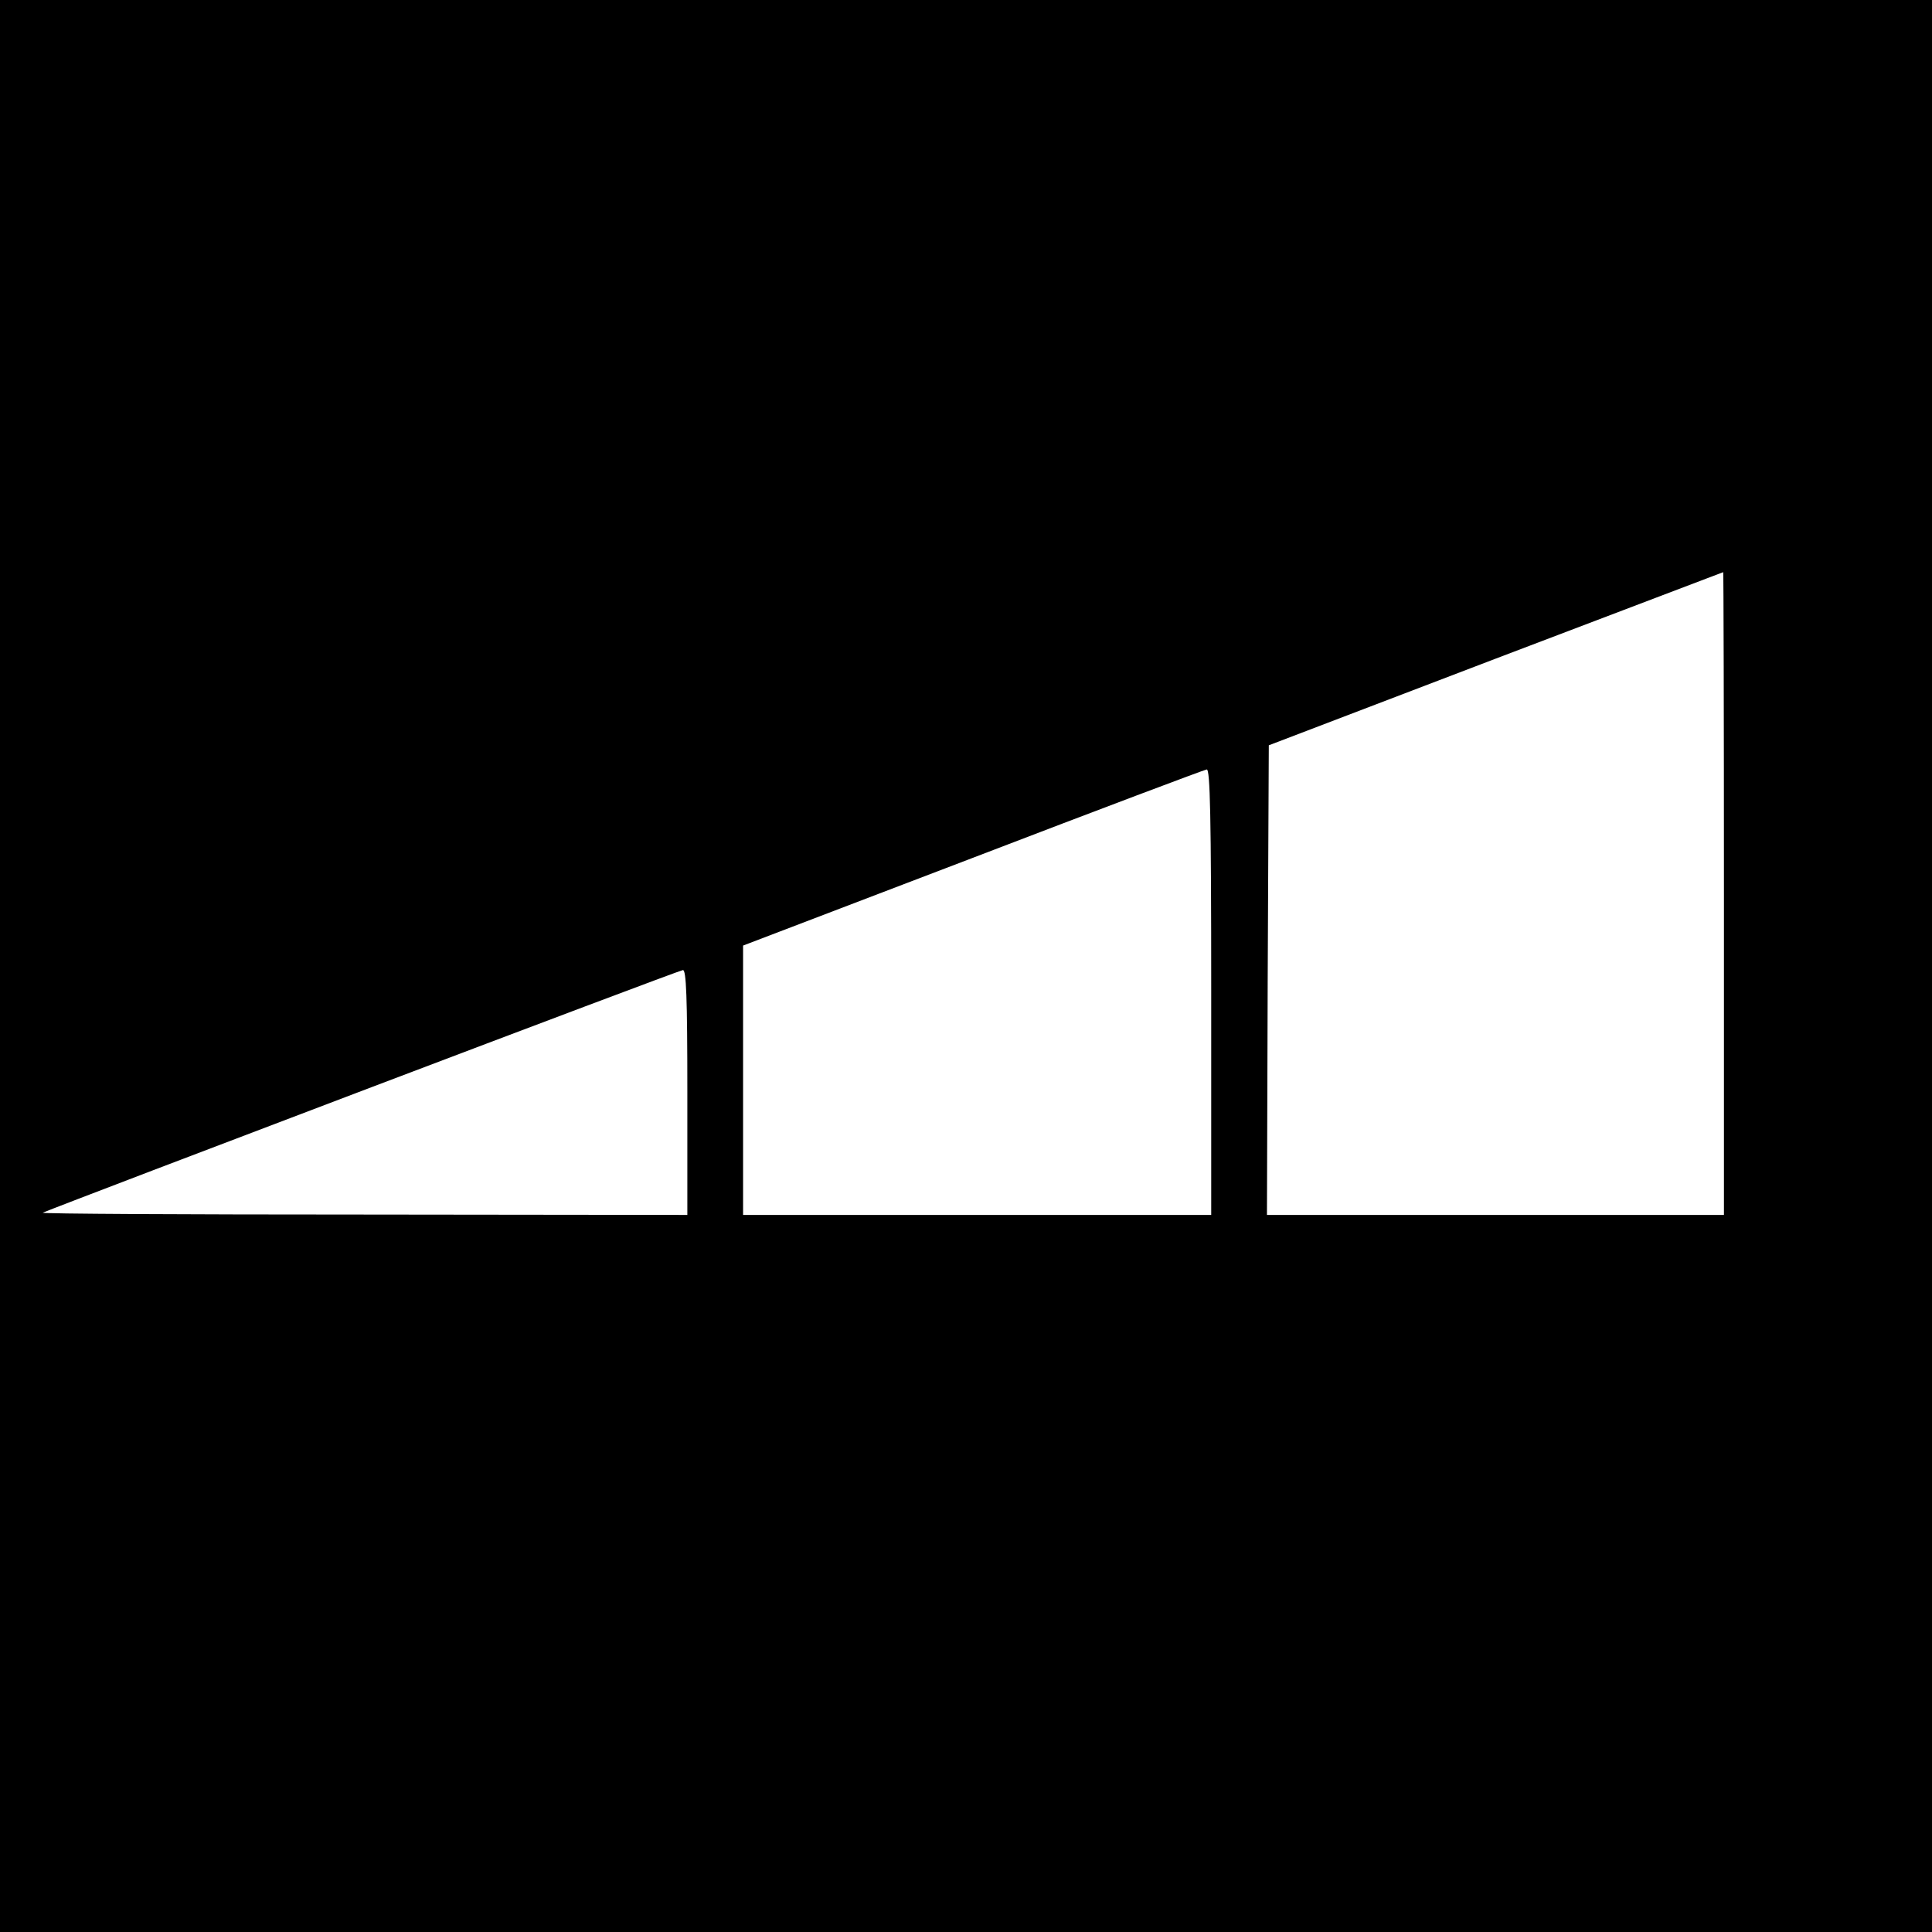 <?xml version="1.0" standalone="no"?>
<!DOCTYPE svg PUBLIC "-//W3C//DTD SVG 20010904//EN"
 "http://www.w3.org/TR/2001/REC-SVG-20010904/DTD/svg10.dtd">
<svg version="1.0" xmlns="http://www.w3.org/2000/svg"
 width="520pt" height="520pt" viewBox="0 0 520 520"
 preserveAspectRatio="xMidYMid meet">
<g transform="translate(0,520) scale(0.1,-0.1)"
fill="#000000" stroke="none">
<path d="M0 2600 l0 -2600 2600 0 2600 0 0 2600 0 2600 -2600 0 -2600 0 0
-2600z m4640 195 l0 -865 -615 0 -615 0 2 632 3 632 610 233 c336 128 611 232
613 233 1 0 2 -389 2 -865z m-1380 -265 l0 -600 -630 0 -630 0 0 363 0 362
618 236 c339 130 623 237 630 238 9 1 12 -125 12 -599z m-1410 -270 l0 -330
-872 1 c-480 0 -868 2 -863 5 72 30 1713 653 1723 653 9 1 12 -71 12 -329z"/>
</g>
</svg>

